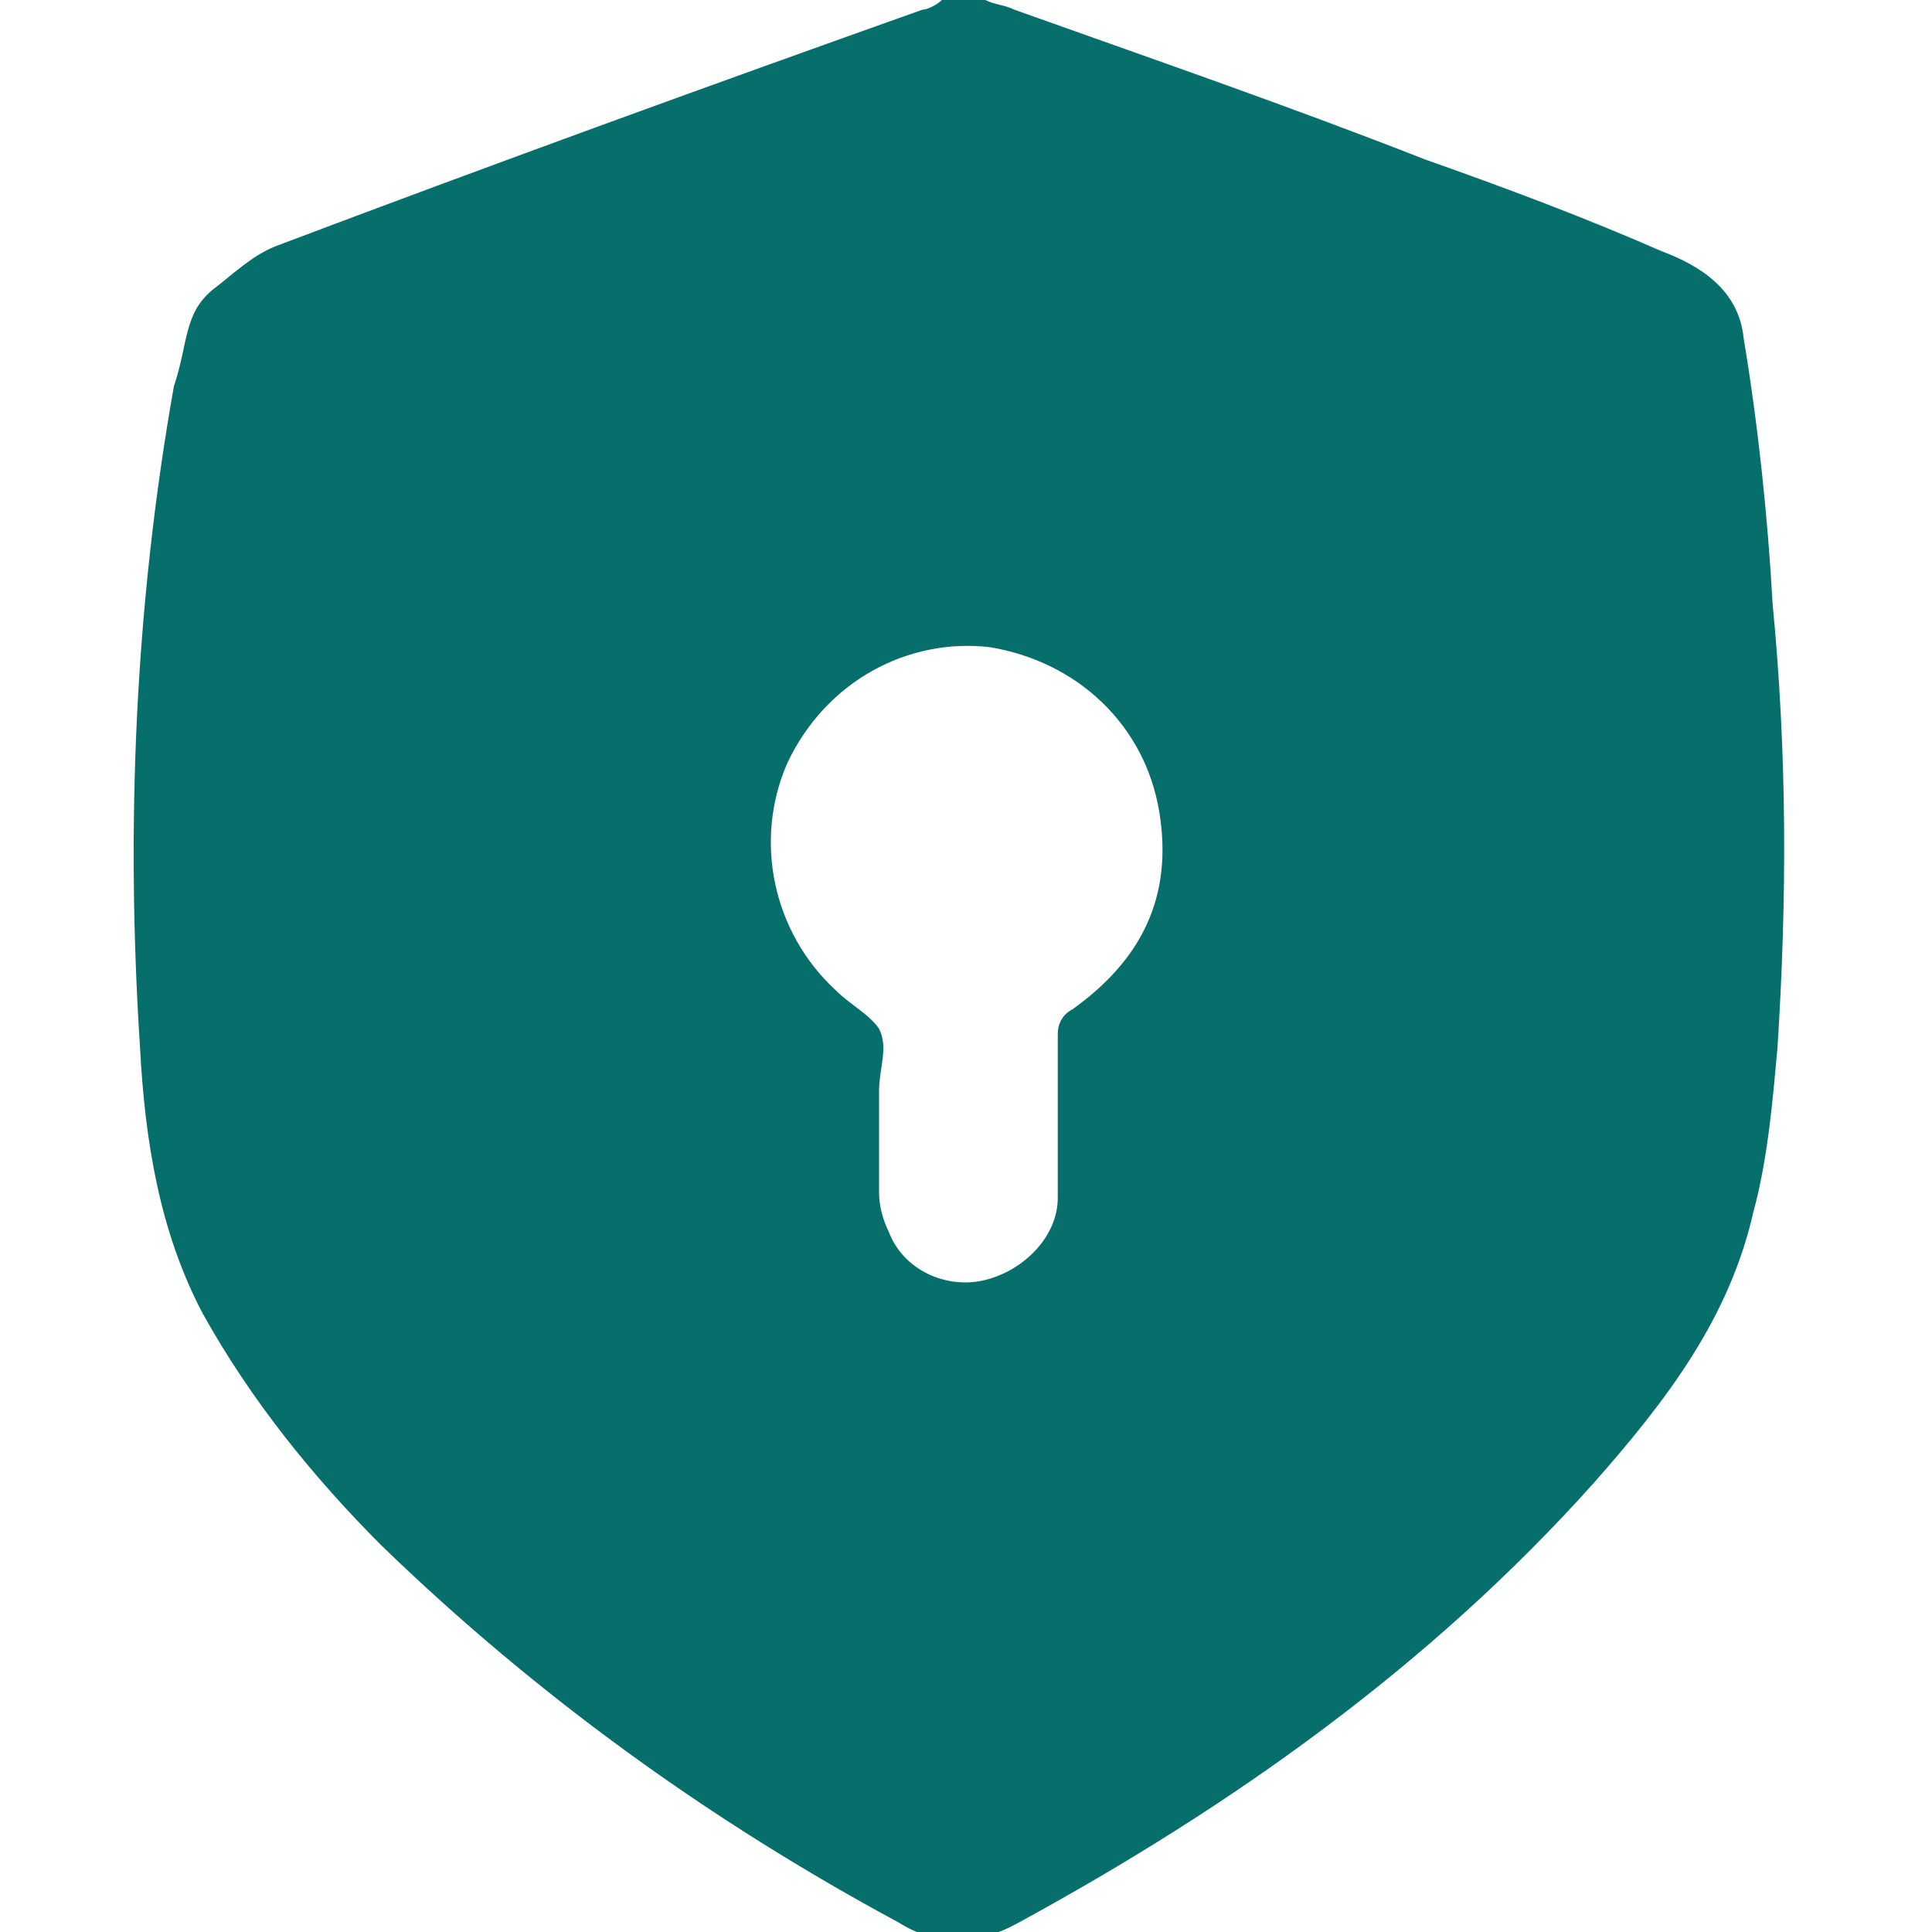 <svg xmlns="http://www.w3.org/2000/svg" xmlns:xlink="http://www.w3.org/1999/xlink" id="Layer_1" x="0px" y="0px" viewBox="0 0 40 40" style="enable-background:new 0 0 40 40;" xml:space="preserve"><style type="text/css">	.st0{fill:#066E6B;}</style><path class="st0" d="M19.5,0c0.3,0,0.6,0,0.9,0c0.2,0.1,0.4,0.1,0.6,0.2c2.8,1,5.7,2,8.5,3.1c1.7,0.6,3.3,1.2,4.9,1.9 c0.8,0.3,1.6,0.8,1.7,1.8c0.3,1.8,0.5,3.7,0.6,5.5c0.3,3.1,0.3,6.1,0.1,9.2c-0.1,1.1-0.2,2.3-0.5,3.4c-0.5,2.2-1.8,3.9-3.3,5.6 c-3.4,3.8-7.5,6.7-11.9,9.1c-0.9,0.5-1.7,0.5-2.5,0c-3.9-2.1-7.5-4.7-10.7-7.8c-1.4-1.4-2.7-3-3.7-4.8c-0.9-1.7-1.2-3.6-1.3-5.5 c-0.3-4.6-0.1-9.2,0.7-13.7C3.9,7.1,3.8,6.5,4.4,6c0.4-0.3,0.8-0.7,1.3-0.9c4.5-1.7,8.9-3.3,13.4-4.9C19.2,0.2,19.4,0.1,19.5,0z  M18.2,23.1c0,0.5,0,1.1,0,1.6c0,0.3,0.1,0.6,0.2,0.8c0.3,0.8,1.2,1.2,2,1c0.8-0.2,1.5-0.9,1.5-1.7c0-1.1,0-2.3,0-3.4 c0-0.2,0.1-0.4,0.3-0.5c1.4-1,2.1-2.3,1.8-4.1c-0.3-1.8-1.7-3.1-3.5-3.4c-1.7-0.2-3.4,0.7-4.2,2.4c-0.7,1.6-0.3,3.5,1,4.7 c0.3,0.3,0.7,0.5,0.9,0.8c0.2,0.4,0,0.8,0,1.3C18.2,22.8,18.2,22.9,18.2,23.1z"></path></svg>